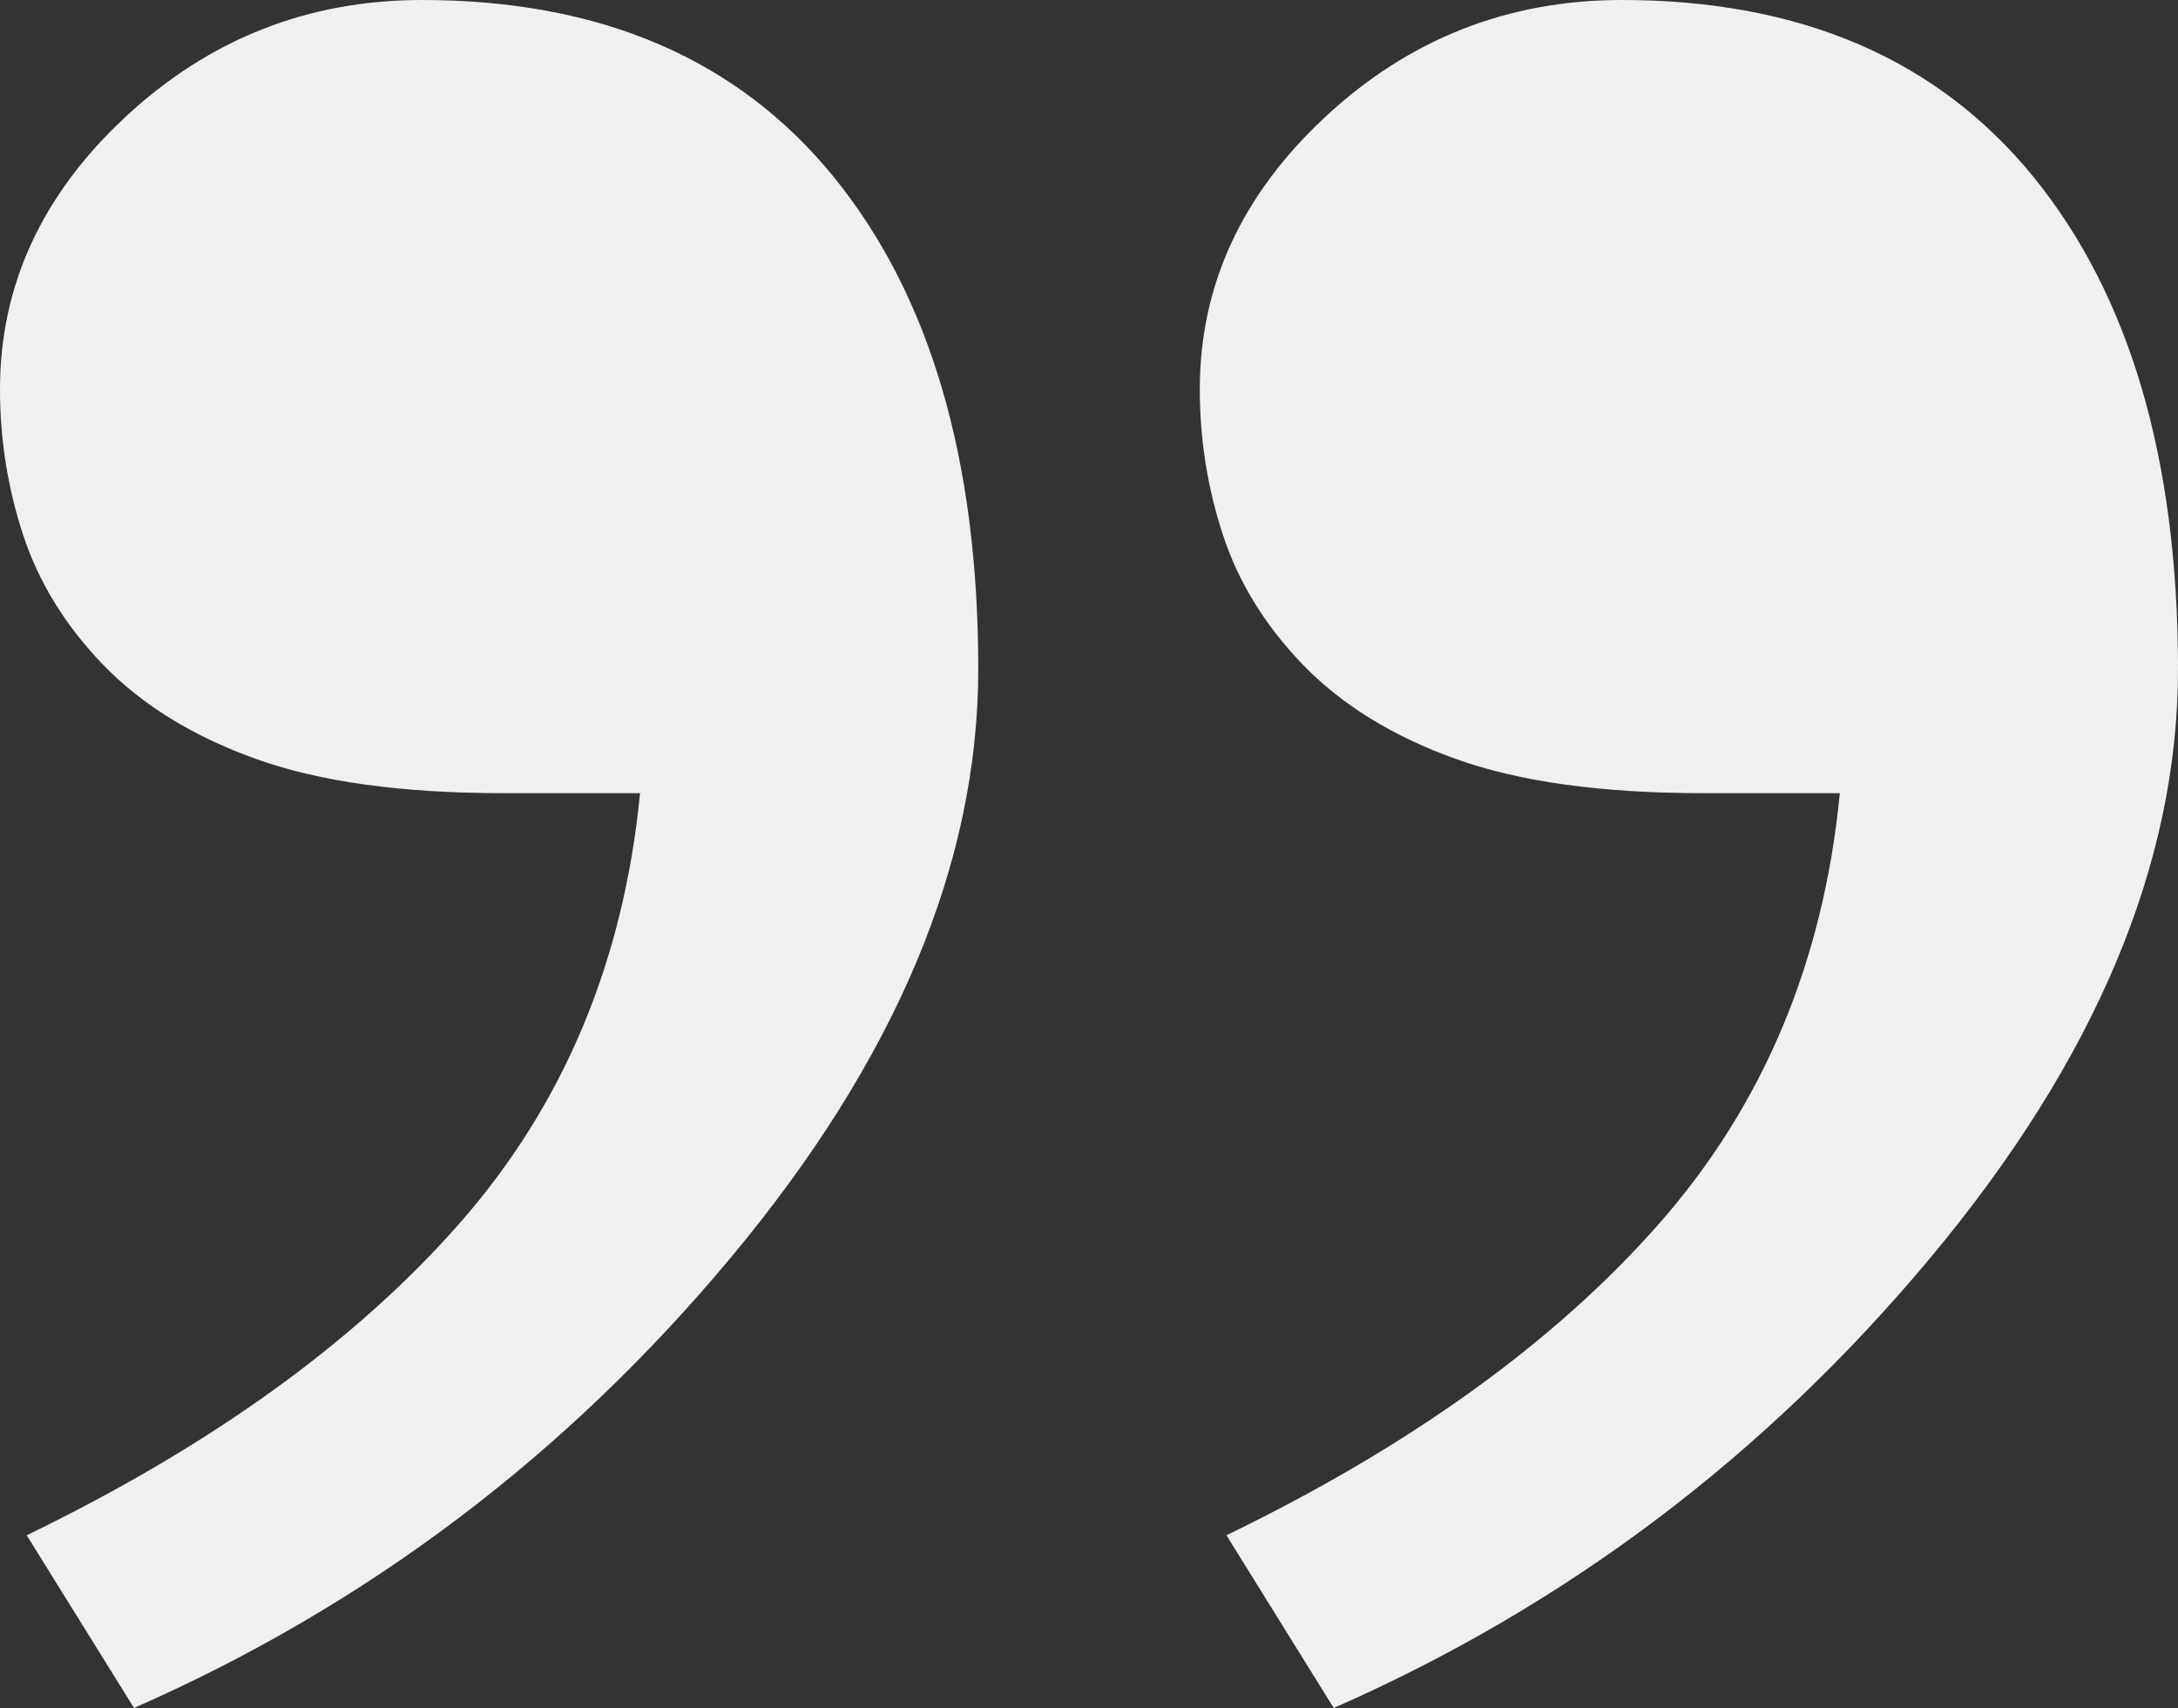 <?xml version="1.0" encoding="utf-8"?>
<!-- Generator: Adobe Illustrator 16.0.0, SVG Export Plug-In . SVG Version: 6.00 Build 0)  -->
<!DOCTYPE svg PUBLIC "-//W3C//DTD SVG 1.1//EN" "http://www.w3.org/Graphics/SVG/1.1/DTD/svg11.dtd">
<svg version="1.1" id="Layer_1" xmlns="http://www.w3.org/2000/svg" xmlns:xlink="http://www.w3.org/1999/xlink" x="0px" y="0px"
	 width="71.997px" height="56.474px" viewBox="87.527 0 71.997 56.474" enable-background="new 87.527 0 71.997 56.474"
	 xml:space="preserve">
<rect x="87.527" y="0" width="71.997" height="56.474" fill="#333333" stroke="none"/>
<g>
	<path fill="#F0F0F0" d="M88.41,50.763c6.083-2.949,10.849-6.383,14.295-10.299c3.444-3.914,5.438-8.66,5.979-14.238h-4.521
		c-3.34,0-6.059-0.375-8.157-1.126c-2.1-0.75-3.795-1.796-5.087-3.137c-1.236-1.287-2.11-2.708-2.624-4.264
		c-0.512-1.556-0.768-3.164-0.768-4.827c0-3.433,1.385-6.437,4.152-9.011C94.446,1.287,97.713,0,101.478,0
		c5.912,0,10.455,1.958,13.628,5.873c3.172,3.916,4.759,9.332,4.759,16.25c0,6.436-2.729,12.925-8.188,19.468
		c-5.456,6.543-12.028,11.502-19.72,14.883L88.41,50.763z M128.069,50.763c6.084-2.949,10.851-6.383,14.298-10.299
		c3.444-3.914,5.438-8.66,5.978-14.238h-4.522c-3.338,0-6.057-0.375-8.155-1.126c-2.101-0.75-3.795-1.796-5.086-3.137
		c-1.238-1.287-2.113-2.708-2.625-4.264c-0.513-1.556-0.769-3.164-0.769-4.827c0-3.433,1.385-6.437,4.152-9.011
		C134.106,1.287,137.374,0,141.137,0c5.91,0,10.453,1.958,13.629,5.873c3.172,3.916,4.758,9.332,4.758,16.25
		c0,6.436-2.729,12.925-8.188,19.468c-5.459,6.543-12.029,11.502-19.721,14.883L128.069,50.763z"/>
</g>
</svg>
